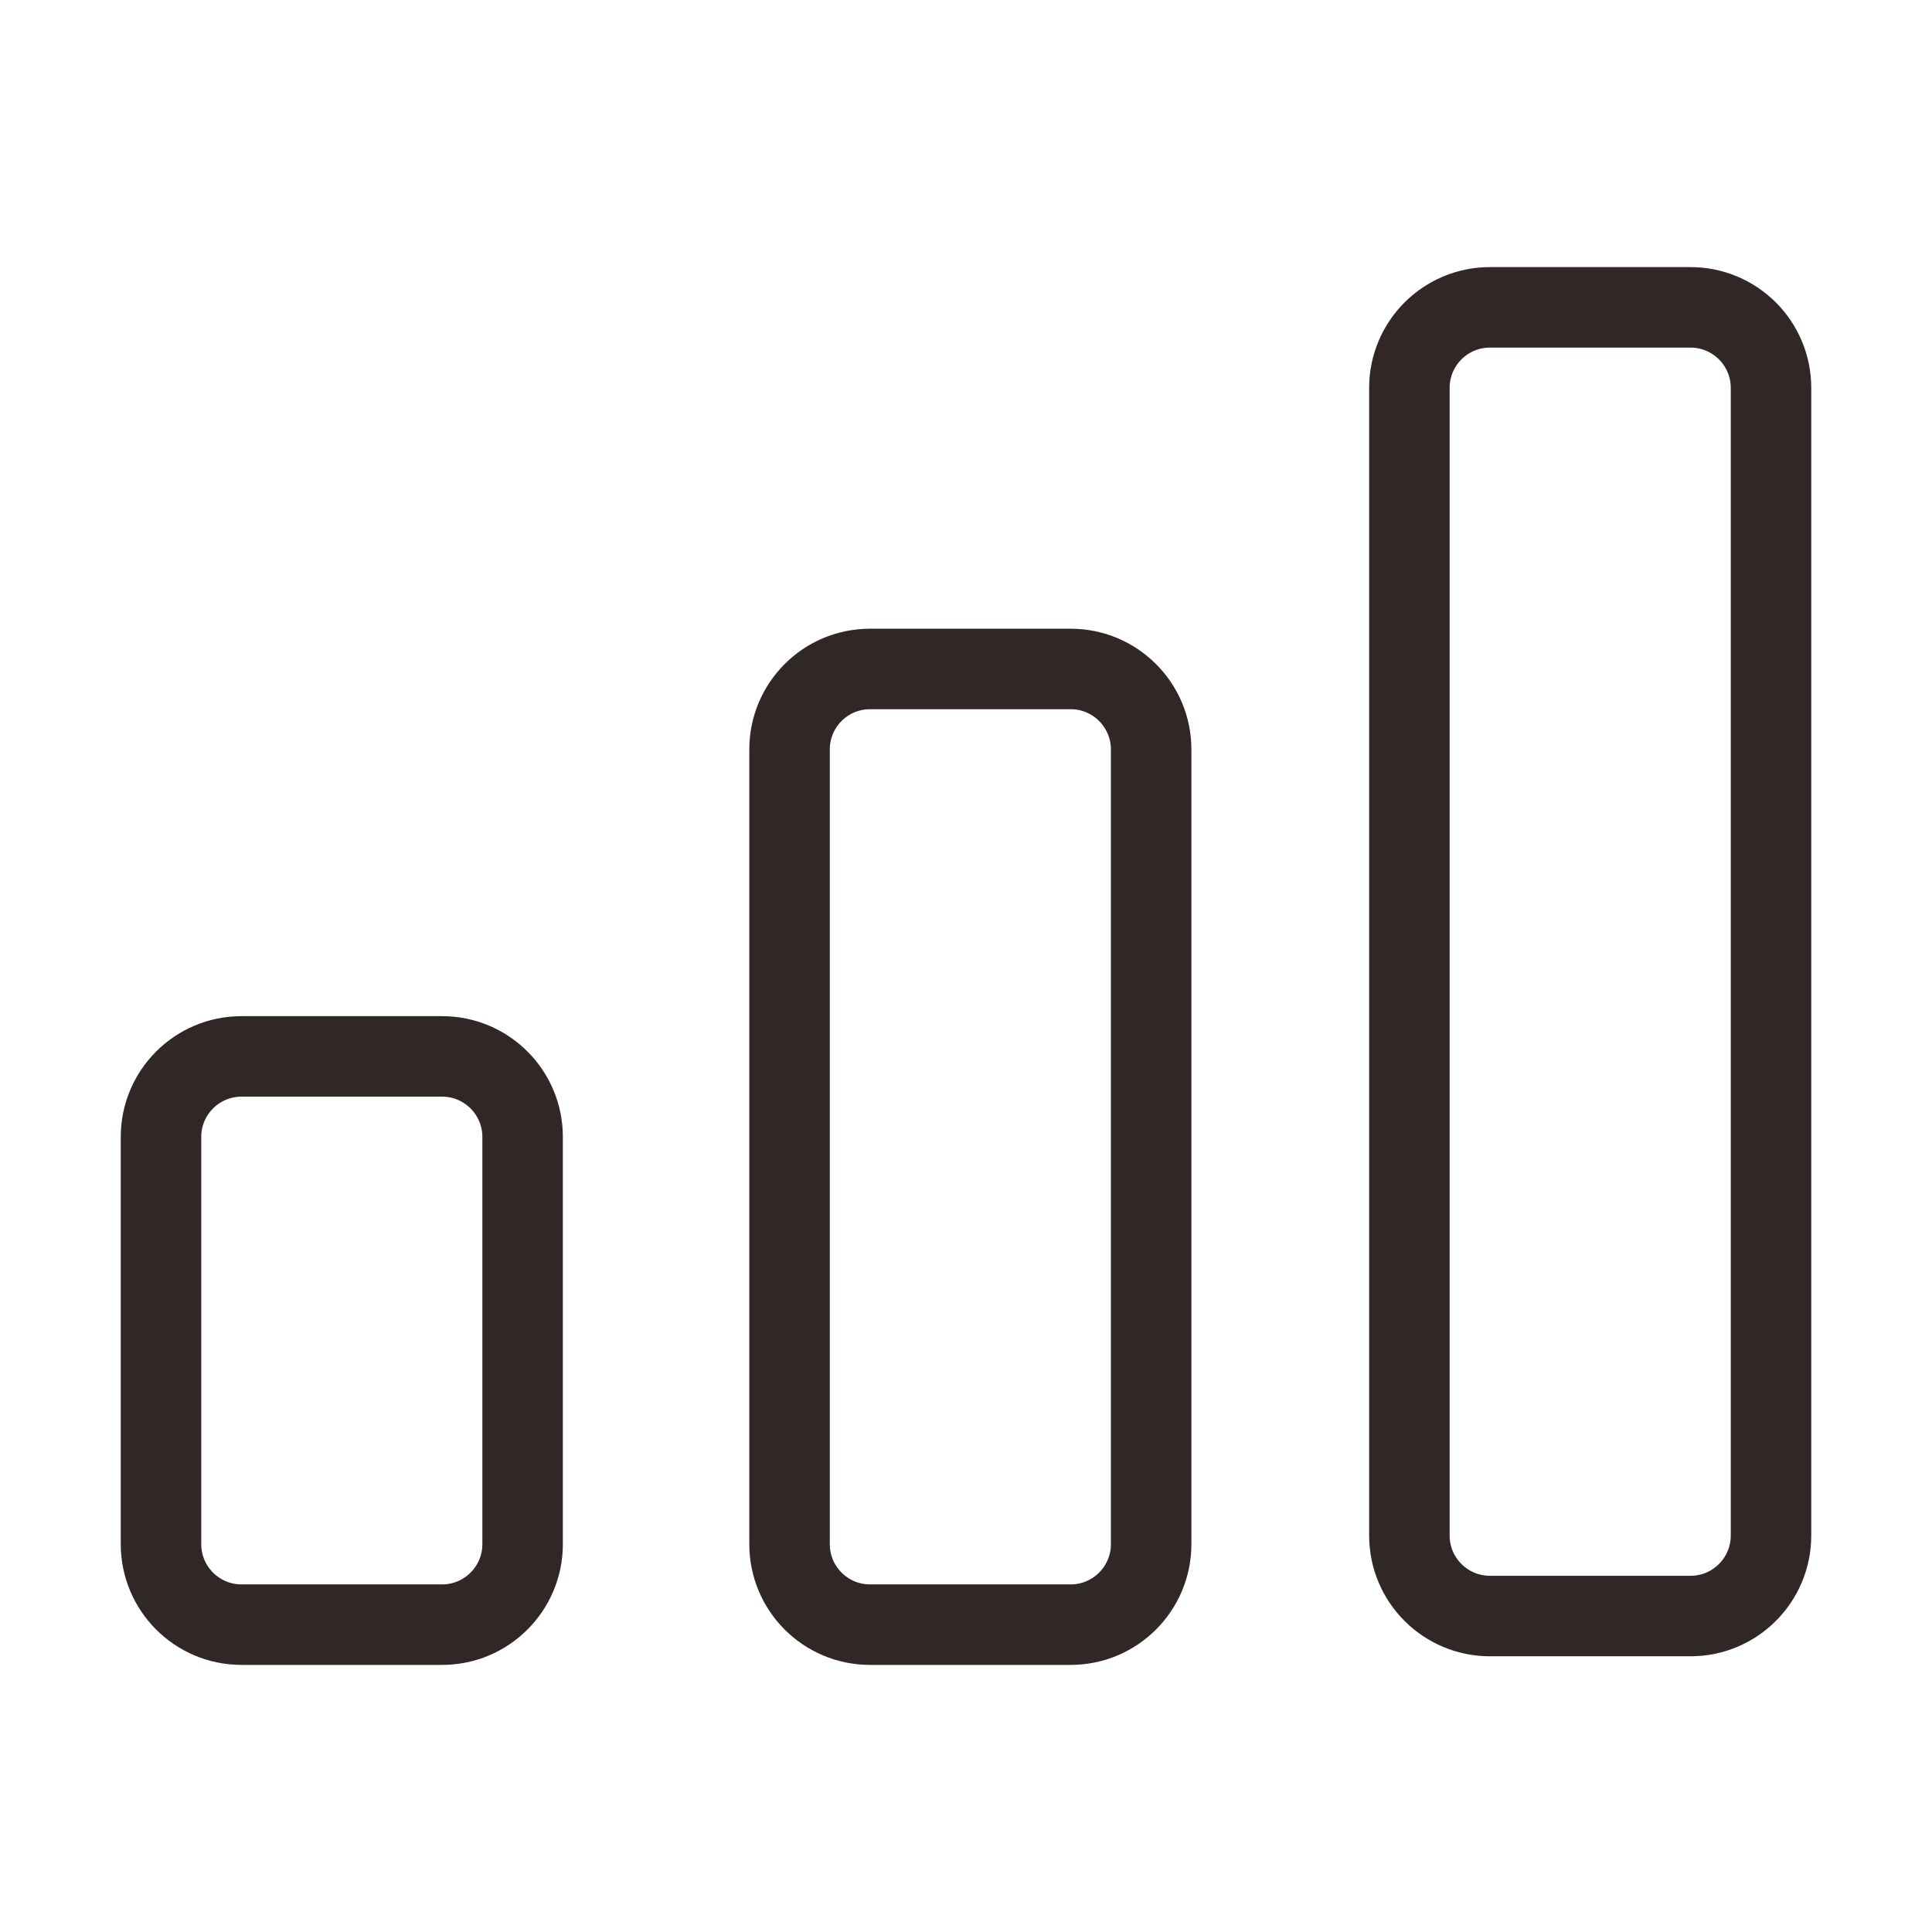 <svg width="24" height="24" viewBox="0 0 24 24" fill="none" xmlns="http://www.w3.org/2000/svg">
<path d="M13.3 8.31H10.808C10.255 8.31 9.808 8.758 9.808 9.31V19.182C9.808 19.734 10.255 20.182 10.808 20.182H13.3C13.852 20.182 14.3 19.734 14.3 19.182V9.31C14.3 8.758 13.852 8.31 13.3 8.31Z" stroke="#312727" stroke-linecap="round" stroke-linejoin="round"/>
<path d="M5.492 13.123H3C2.448 13.123 2 13.571 2 14.123V19.182C2 19.734 2.448 20.182 3 20.182H5.492C6.044 20.182 6.492 19.734 6.492 19.182V14.123C6.492 13.571 6.044 13.123 5.492 13.123Z" stroke="#312727" stroke-linecap="round" stroke-linejoin="round"/>
<path d="M21 3.818H18.508C17.956 3.818 17.508 4.266 17.508 4.818V19.075C17.508 19.627 17.956 20.075 18.508 20.075H21C21.552 20.075 22 19.627 22 19.075V4.818C22 4.266 21.552 3.818 21 3.818Z" stroke="#312727" stroke-linecap="round" stroke-linejoin="round"/>
</svg>
